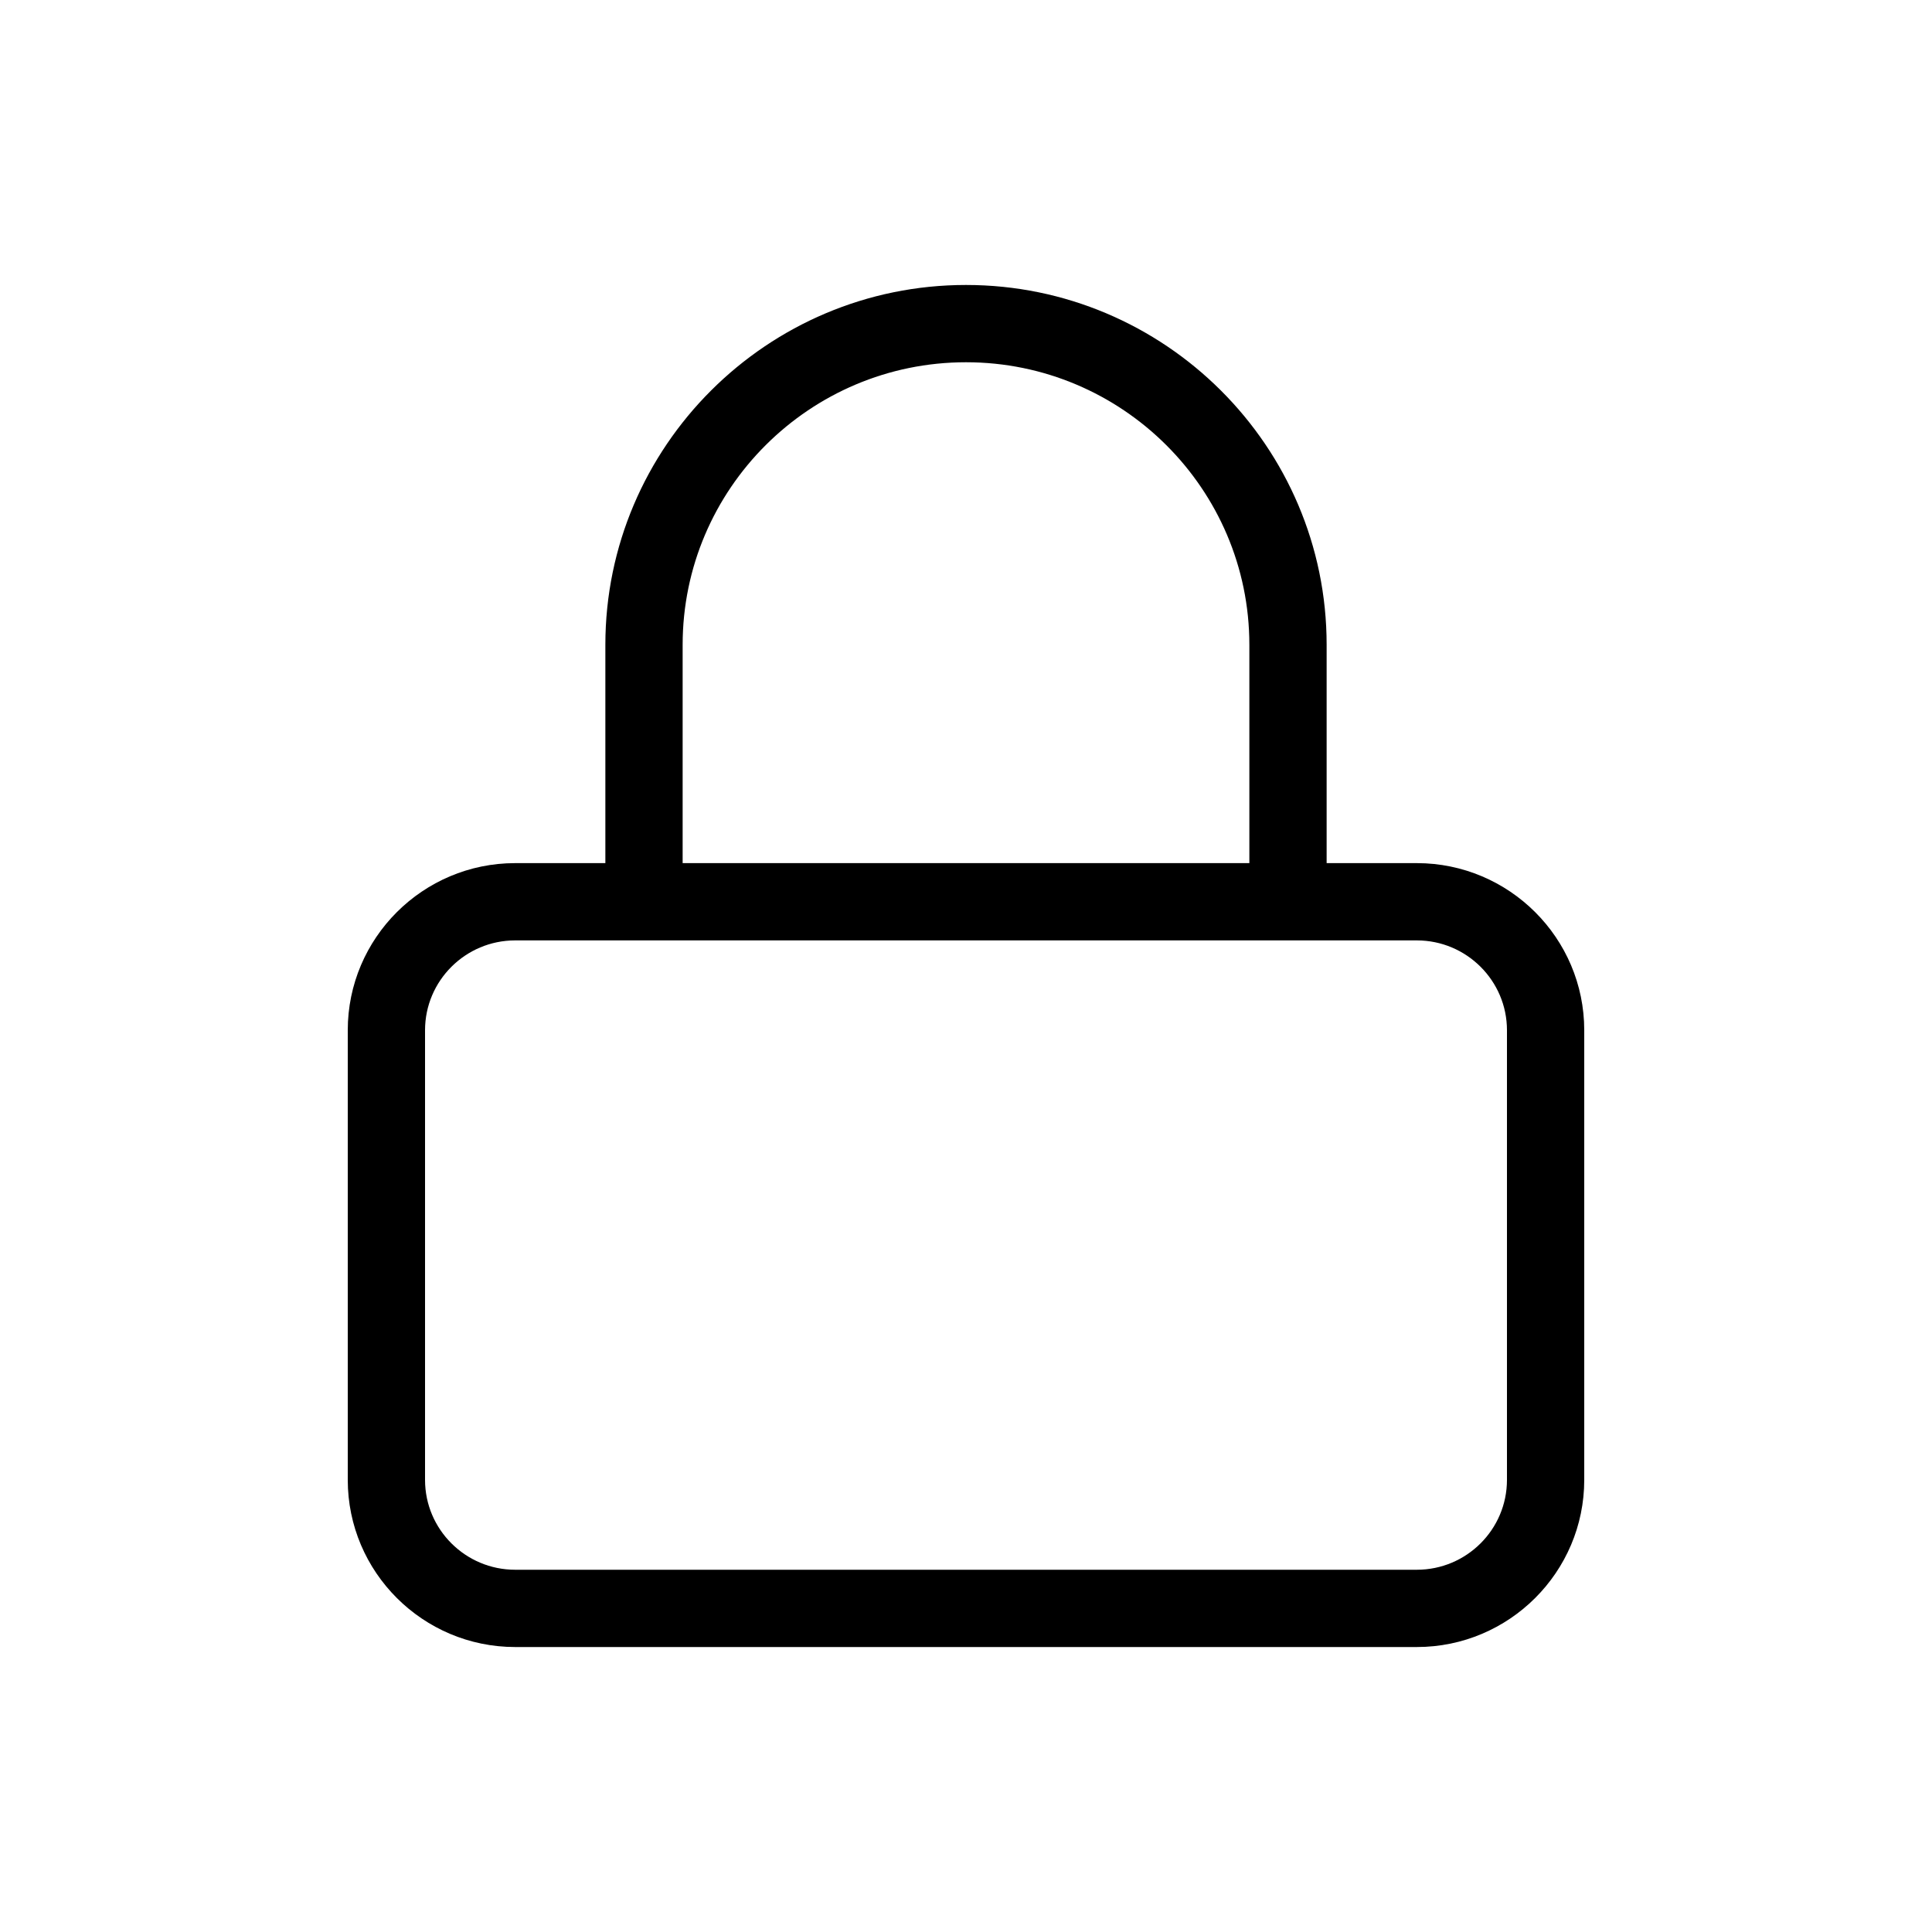 <?xml version="1.0" encoding="UTF-8"?>
<svg data-bbox="36 29.5 128 141" viewBox="0 0 200 200" height="200" width="200" xmlns="http://www.w3.org/2000/svg" data-type="shape">
    <g>
        <path d="M146.667 89.35h-9.334v-22.6c0-20.54-16.747-37.25-37.333-37.25S62.667 46.21 62.667 66.75v22.6h-9.334C43.775 89.35 36 97.111 36 106.65v46.55c0 9.539 7.775 17.3 17.333 17.3h93.334c9.558 0 17.333-7.761 17.333-17.3v-46.55c0-9.539-7.775-17.3-17.333-17.3zm-76-22.6c0-16.128 13.159-29.25 29.333-29.25s29.333 13.122 29.333 29.25v22.6H70.667v-22.6zM156 153.2c0 5.128-4.187 9.3-9.333 9.3H53.333c-5.146 0-9.333-4.172-9.333-9.3v-46.55c0-5.128 4.187-9.3 9.333-9.3h93.334c5.146 0 9.333 4.172 9.333 9.3v46.55z"/>
    </g>
</svg>
